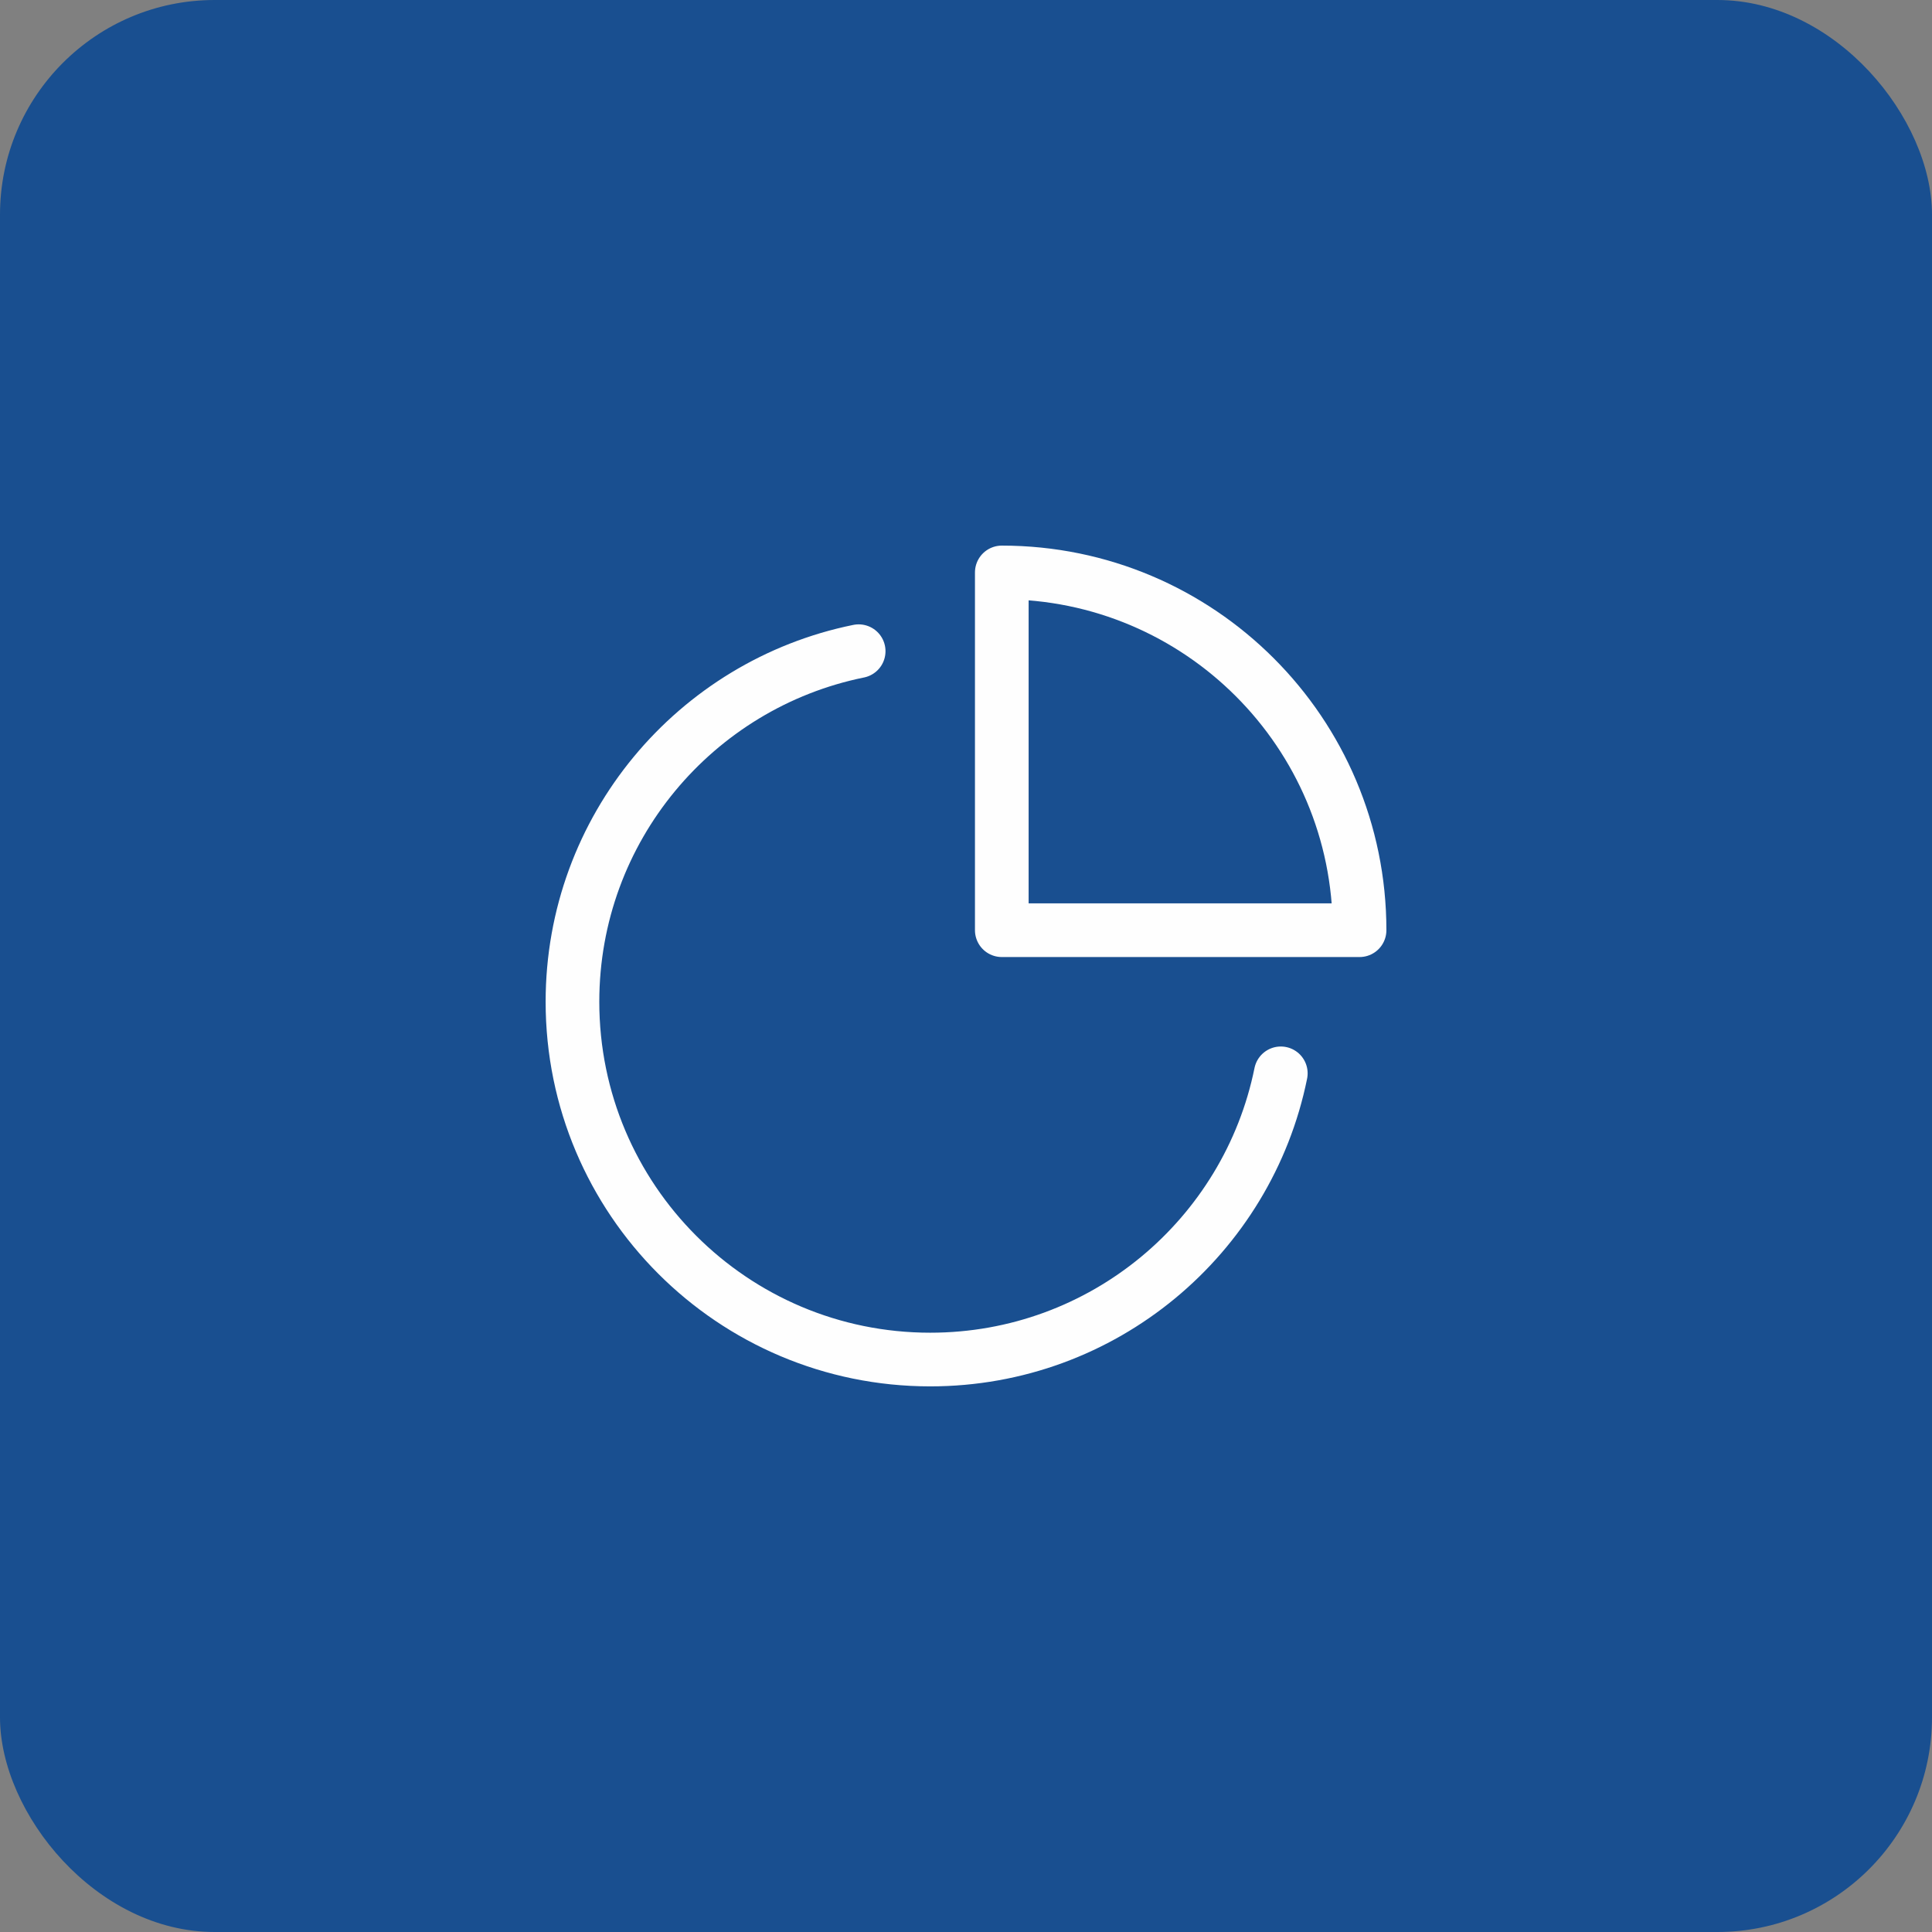 <svg xmlns="http://www.w3.org/2000/svg" width="72" height="72" viewBox="0 0 72 72" fill="none"><rect x="0" y="0" width="72" height="72" fill="#808080" stroke="none"/><rect width="72" height="72" rx="8" fill="#194F90"></rect><path d="M32 24.268C25.915 25.504 21.334 30.882 21.334 37.333C21.334 44.697 27.303 50.666 34.667 50.666C41.117 50.666 46.498 46.086 47.732 40" stroke="#FEFEFE" stroke-width="2" stroke-linecap="round" stroke-linejoin="round"></path><path fill-rule="evenodd" clip-rule="evenodd" d="M50.667 34.666C50.667 27.302 44.696 21.333 37.334 21.333V34.666H50.667Z" stroke="#FEFEFE" stroke-width="2" stroke-linecap="round" stroke-linejoin="round"></path></svg>